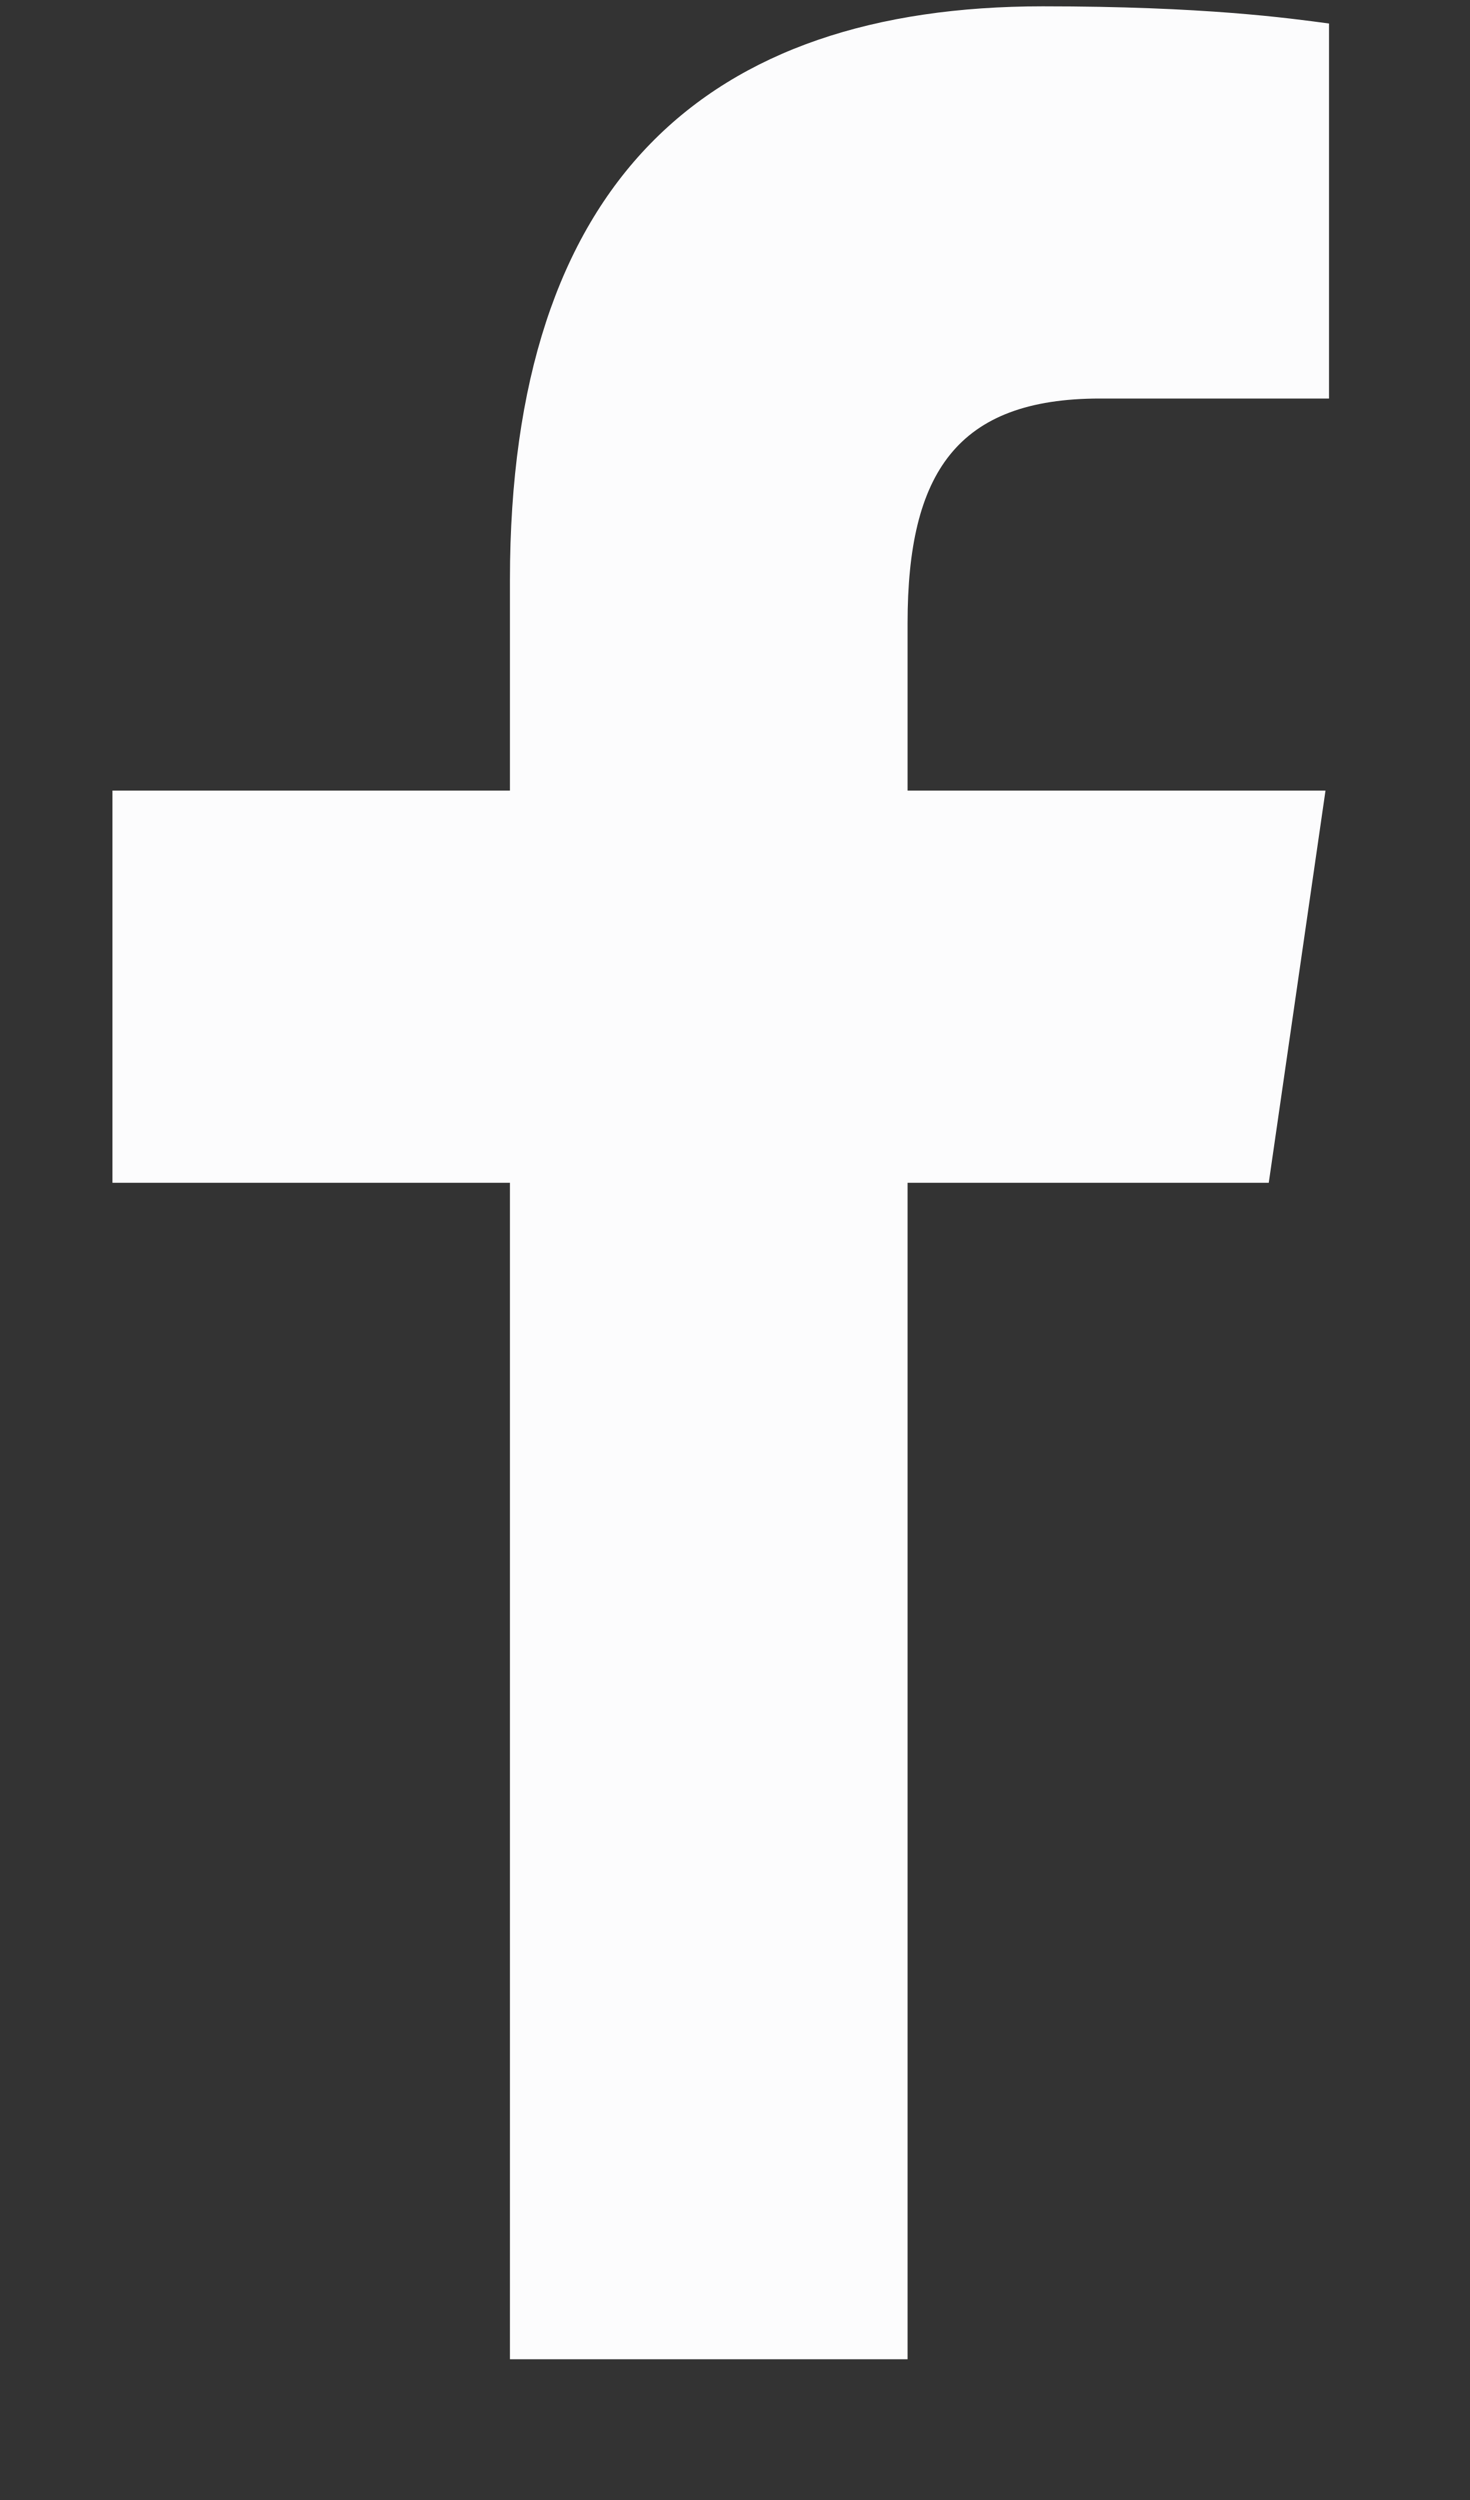 <svg width="10" height="17" viewBox="0 0 10 17" fill="none" xmlns="http://www.w3.org/2000/svg">
<rect x="0" y="0" width="10" height="17" fill="#333333" stroke="none"/>
<path d="M3.469 16.043V8.043H0.765V5.376H3.469V3.944C3.469 1.233 4.809 0.043 7.094 0.043C8.189 0.043 8.767 0.123 9.041 0.16V2.71H7.483C6.512 2.71 6.174 3.214 6.174 4.237V5.376H9.017L8.631 8.043H6.174V16.043H3.469Z" fill="#FCFCFD"/>
</svg>
